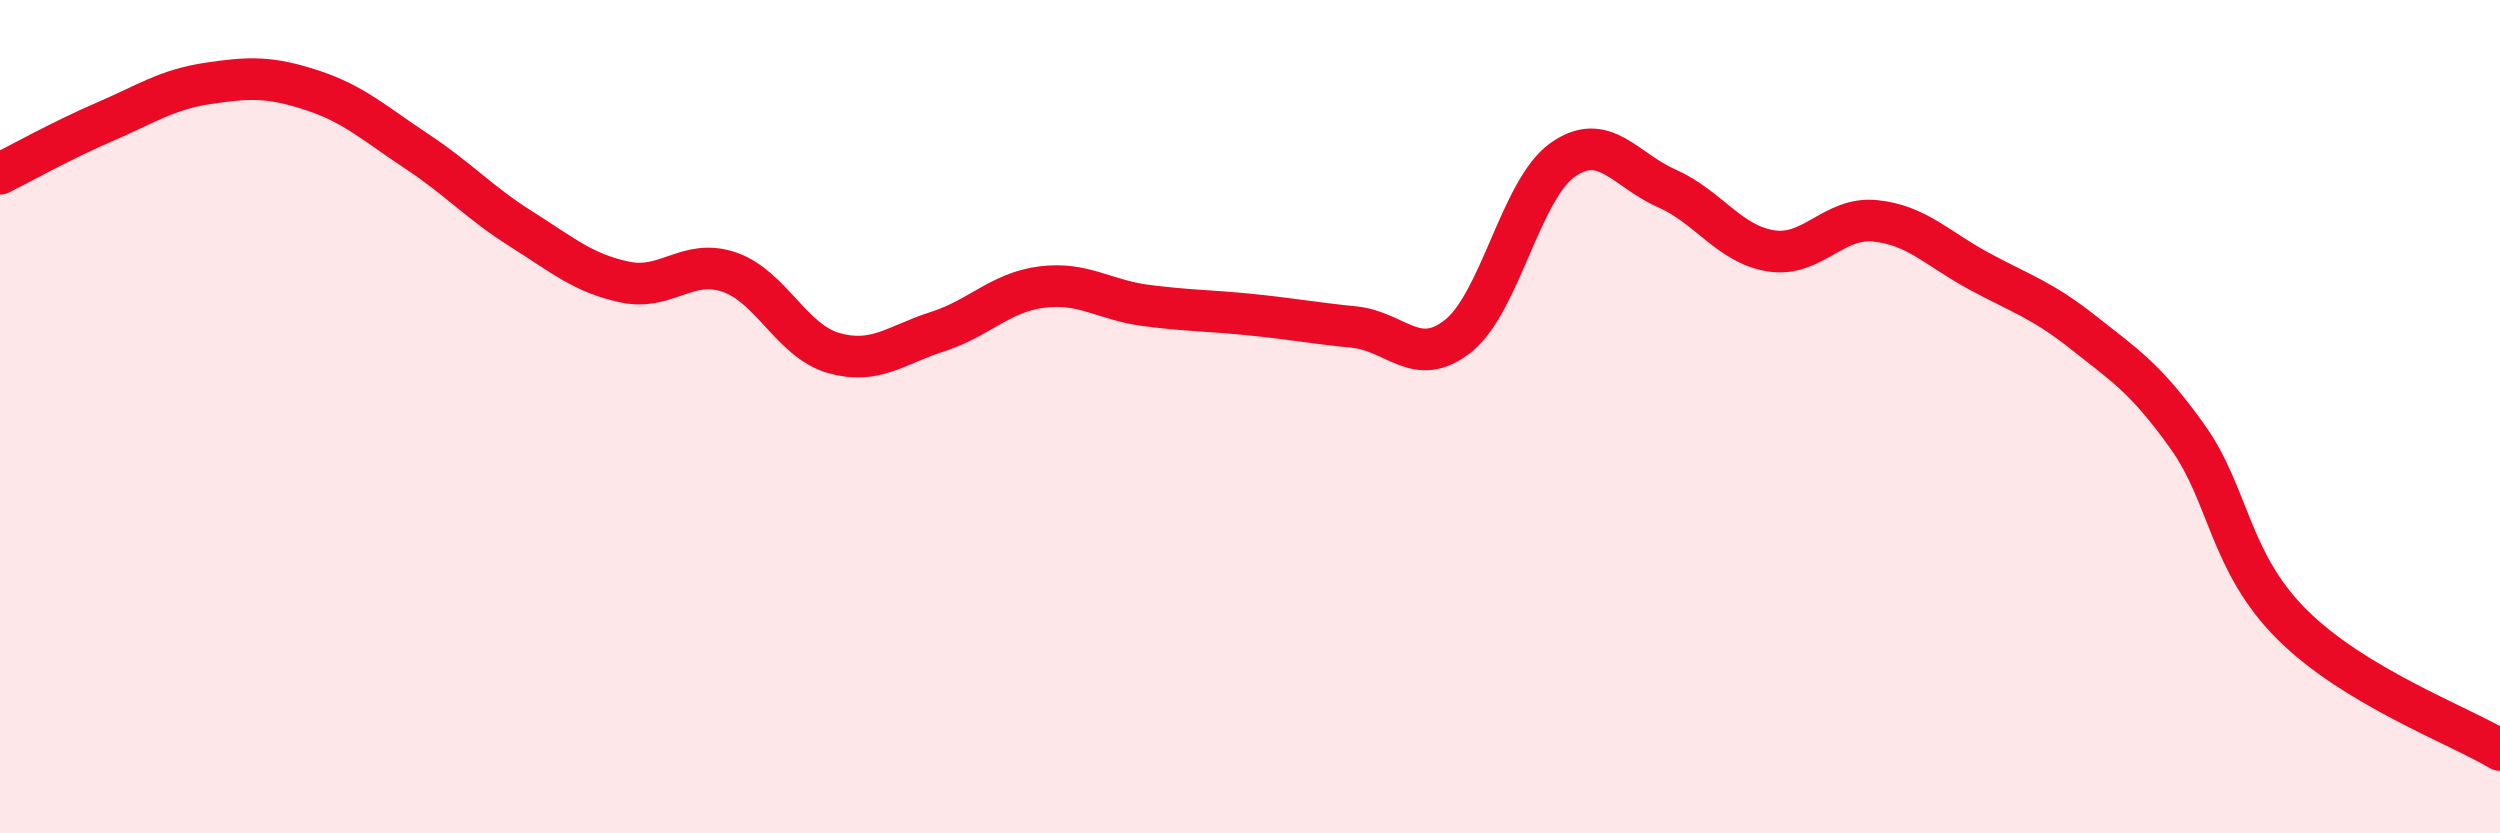 
    <svg width="60" height="20" viewBox="0 0 60 20" xmlns="http://www.w3.org/2000/svg">
      <path
        d="M 0,4.17 C 0.5,3.92 1.5,3.36 2.5,2.93 C 3.5,2.5 4,2.15 5,2 C 6,1.85 6.5,1.84 7.5,2.17 C 8.5,2.5 9,2.97 10,3.63 C 11,4.29 11.5,4.86 12.5,5.49 C 13.5,6.12 14,6.56 15,6.77 C 16,6.98 16.5,6.19 17.5,6.53 C 18.5,6.87 19,8.18 20,8.47 C 21,8.76 21.5,8.28 22.5,7.96 C 23.5,7.64 24,7.02 25,6.89 C 26,6.76 26.5,7.2 27.5,7.33 C 28.5,7.46 29,7.45 30,7.55 C 31,7.65 31.5,7.75 32.5,7.85 C 33.5,7.95 34,8.86 35,8.06 C 36,7.26 36.5,4.55 37.5,3.84 C 38.5,3.13 39,4.08 40,4.52 C 41,4.96 41.5,5.86 42.5,6.02 C 43.5,6.18 44,5.2 45,5.3 C 46,5.4 46.5,5.97 47.5,6.51 C 48.5,7.05 49,7.19 50,7.98 C 51,8.77 51.5,9.08 52.5,10.48 C 53.5,11.88 53.5,13.48 55,14.98 C 56.5,16.48 59,17.4 60,18L60 20L0 20Z"
        fill="#EB0A25"
        opacity="0.1"
        stroke-linecap="round"
        stroke-linejoin="round"
      />
      <path
        d="M 0,4.17 C 0.5,3.92 1.5,3.36 2.5,2.93 C 3.5,2.5 4,2.15 5,2 C 6,1.85 6.5,1.84 7.5,2.17 C 8.5,2.5 9,2.97 10,3.63 C 11,4.29 11.5,4.86 12.5,5.49 C 13.5,6.12 14,6.56 15,6.77 C 16,6.98 16.5,6.19 17.5,6.53 C 18.5,6.87 19,8.18 20,8.47 C 21,8.76 21.5,8.28 22.5,7.96 C 23.5,7.64 24,7.02 25,6.89 C 26,6.76 26.5,7.2 27.5,7.33 C 28.5,7.46 29,7.45 30,7.55 C 31,7.65 31.5,7.75 32.5,7.85 C 33.5,7.95 34,8.86 35,8.06 C 36,7.26 36.5,4.55 37.5,3.84 C 38.5,3.13 39,4.08 40,4.52 C 41,4.96 41.5,5.86 42.5,6.02 C 43.5,6.18 44,5.2 45,5.3 C 46,5.4 46.5,5.97 47.5,6.51 C 48.5,7.05 49,7.19 50,7.98 C 51,8.77 51.5,9.08 52.5,10.48 C 53.5,11.88 53.5,13.48 55,14.98 C 56.5,16.48 59,17.4 60,18"
        stroke="#EB0A25"
        stroke-width="1"
        fill="none"
        stroke-linecap="round"
        stroke-linejoin="round"
      />
    </svg>
  